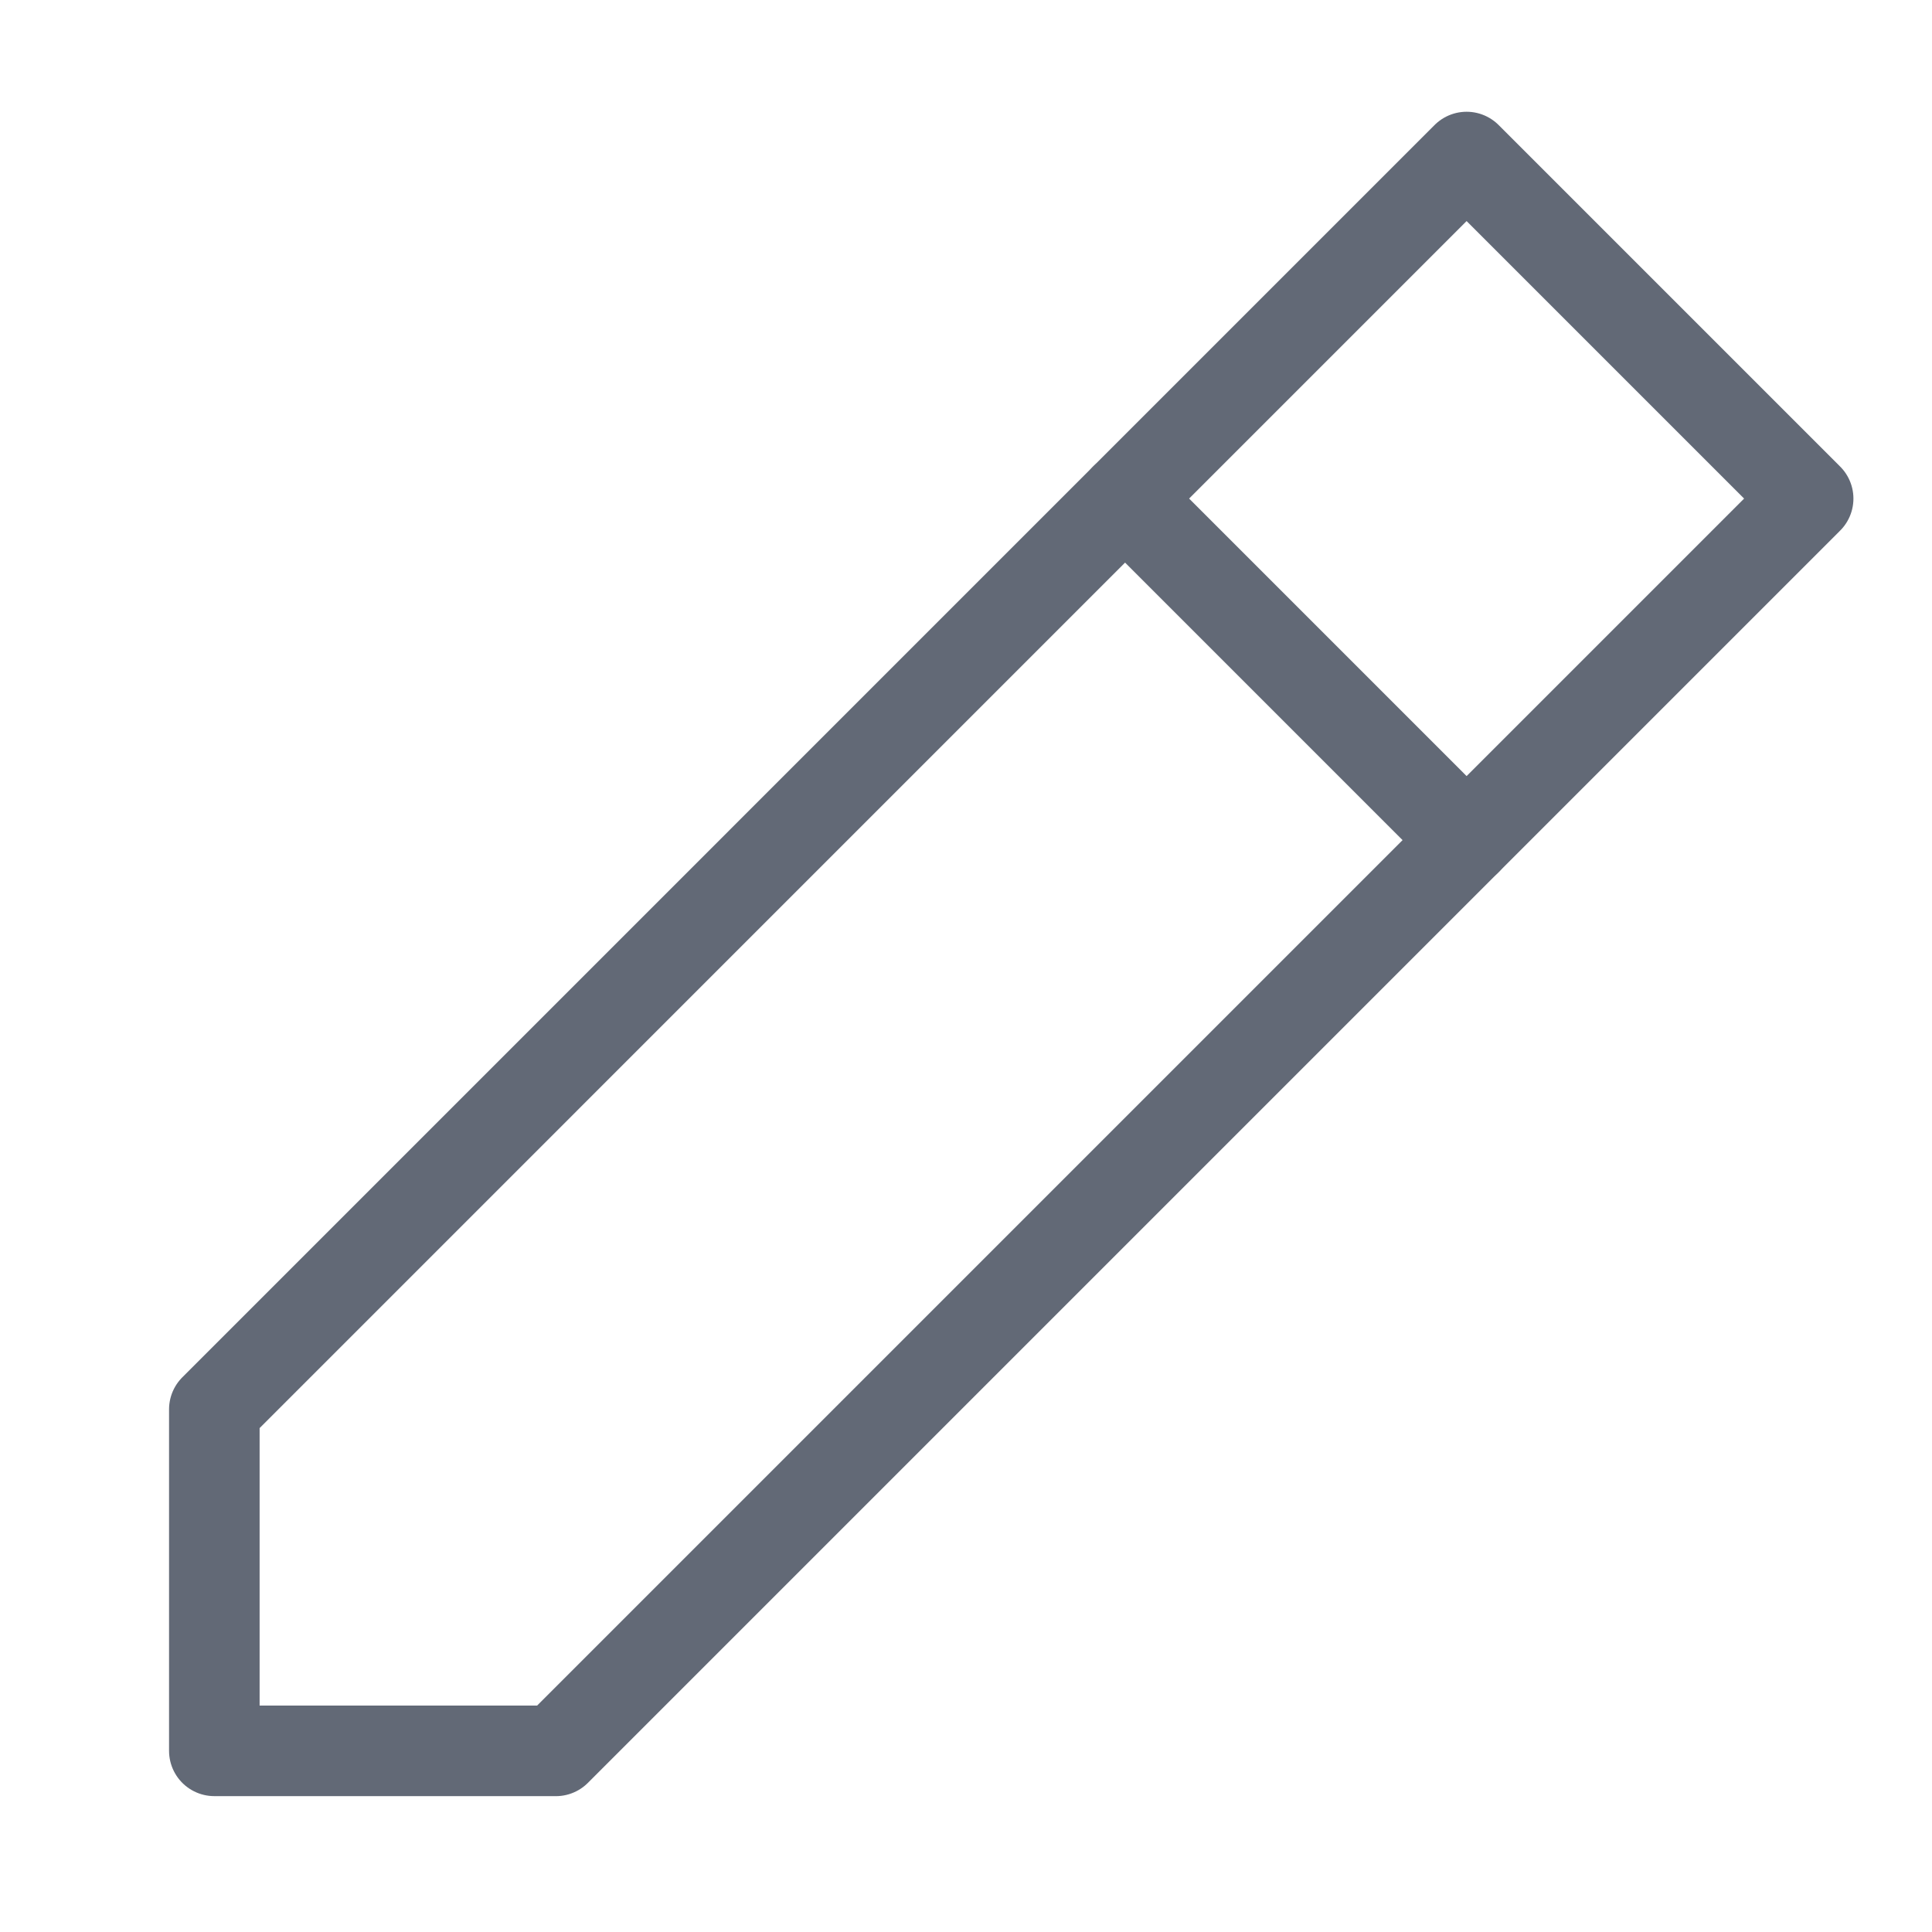 <svg width="64" height="64" viewBox="0 0 64 64" fill="none" xmlns="http://www.w3.org/2000/svg">
    <path
        d="M7.1 57.999L18.413 58L59.897 16.516L48.583 5.202L7.1 46.686L7.1 57.999Z"
        stroke="#626976" stroke-width="3" stroke-linejoin="round" />
    <path d="M37.27 16.516L48.583 27.83" stroke="#626976" stroke-width="3" stroke-linecap="round"
        stroke-linejoin="round" />
</svg>